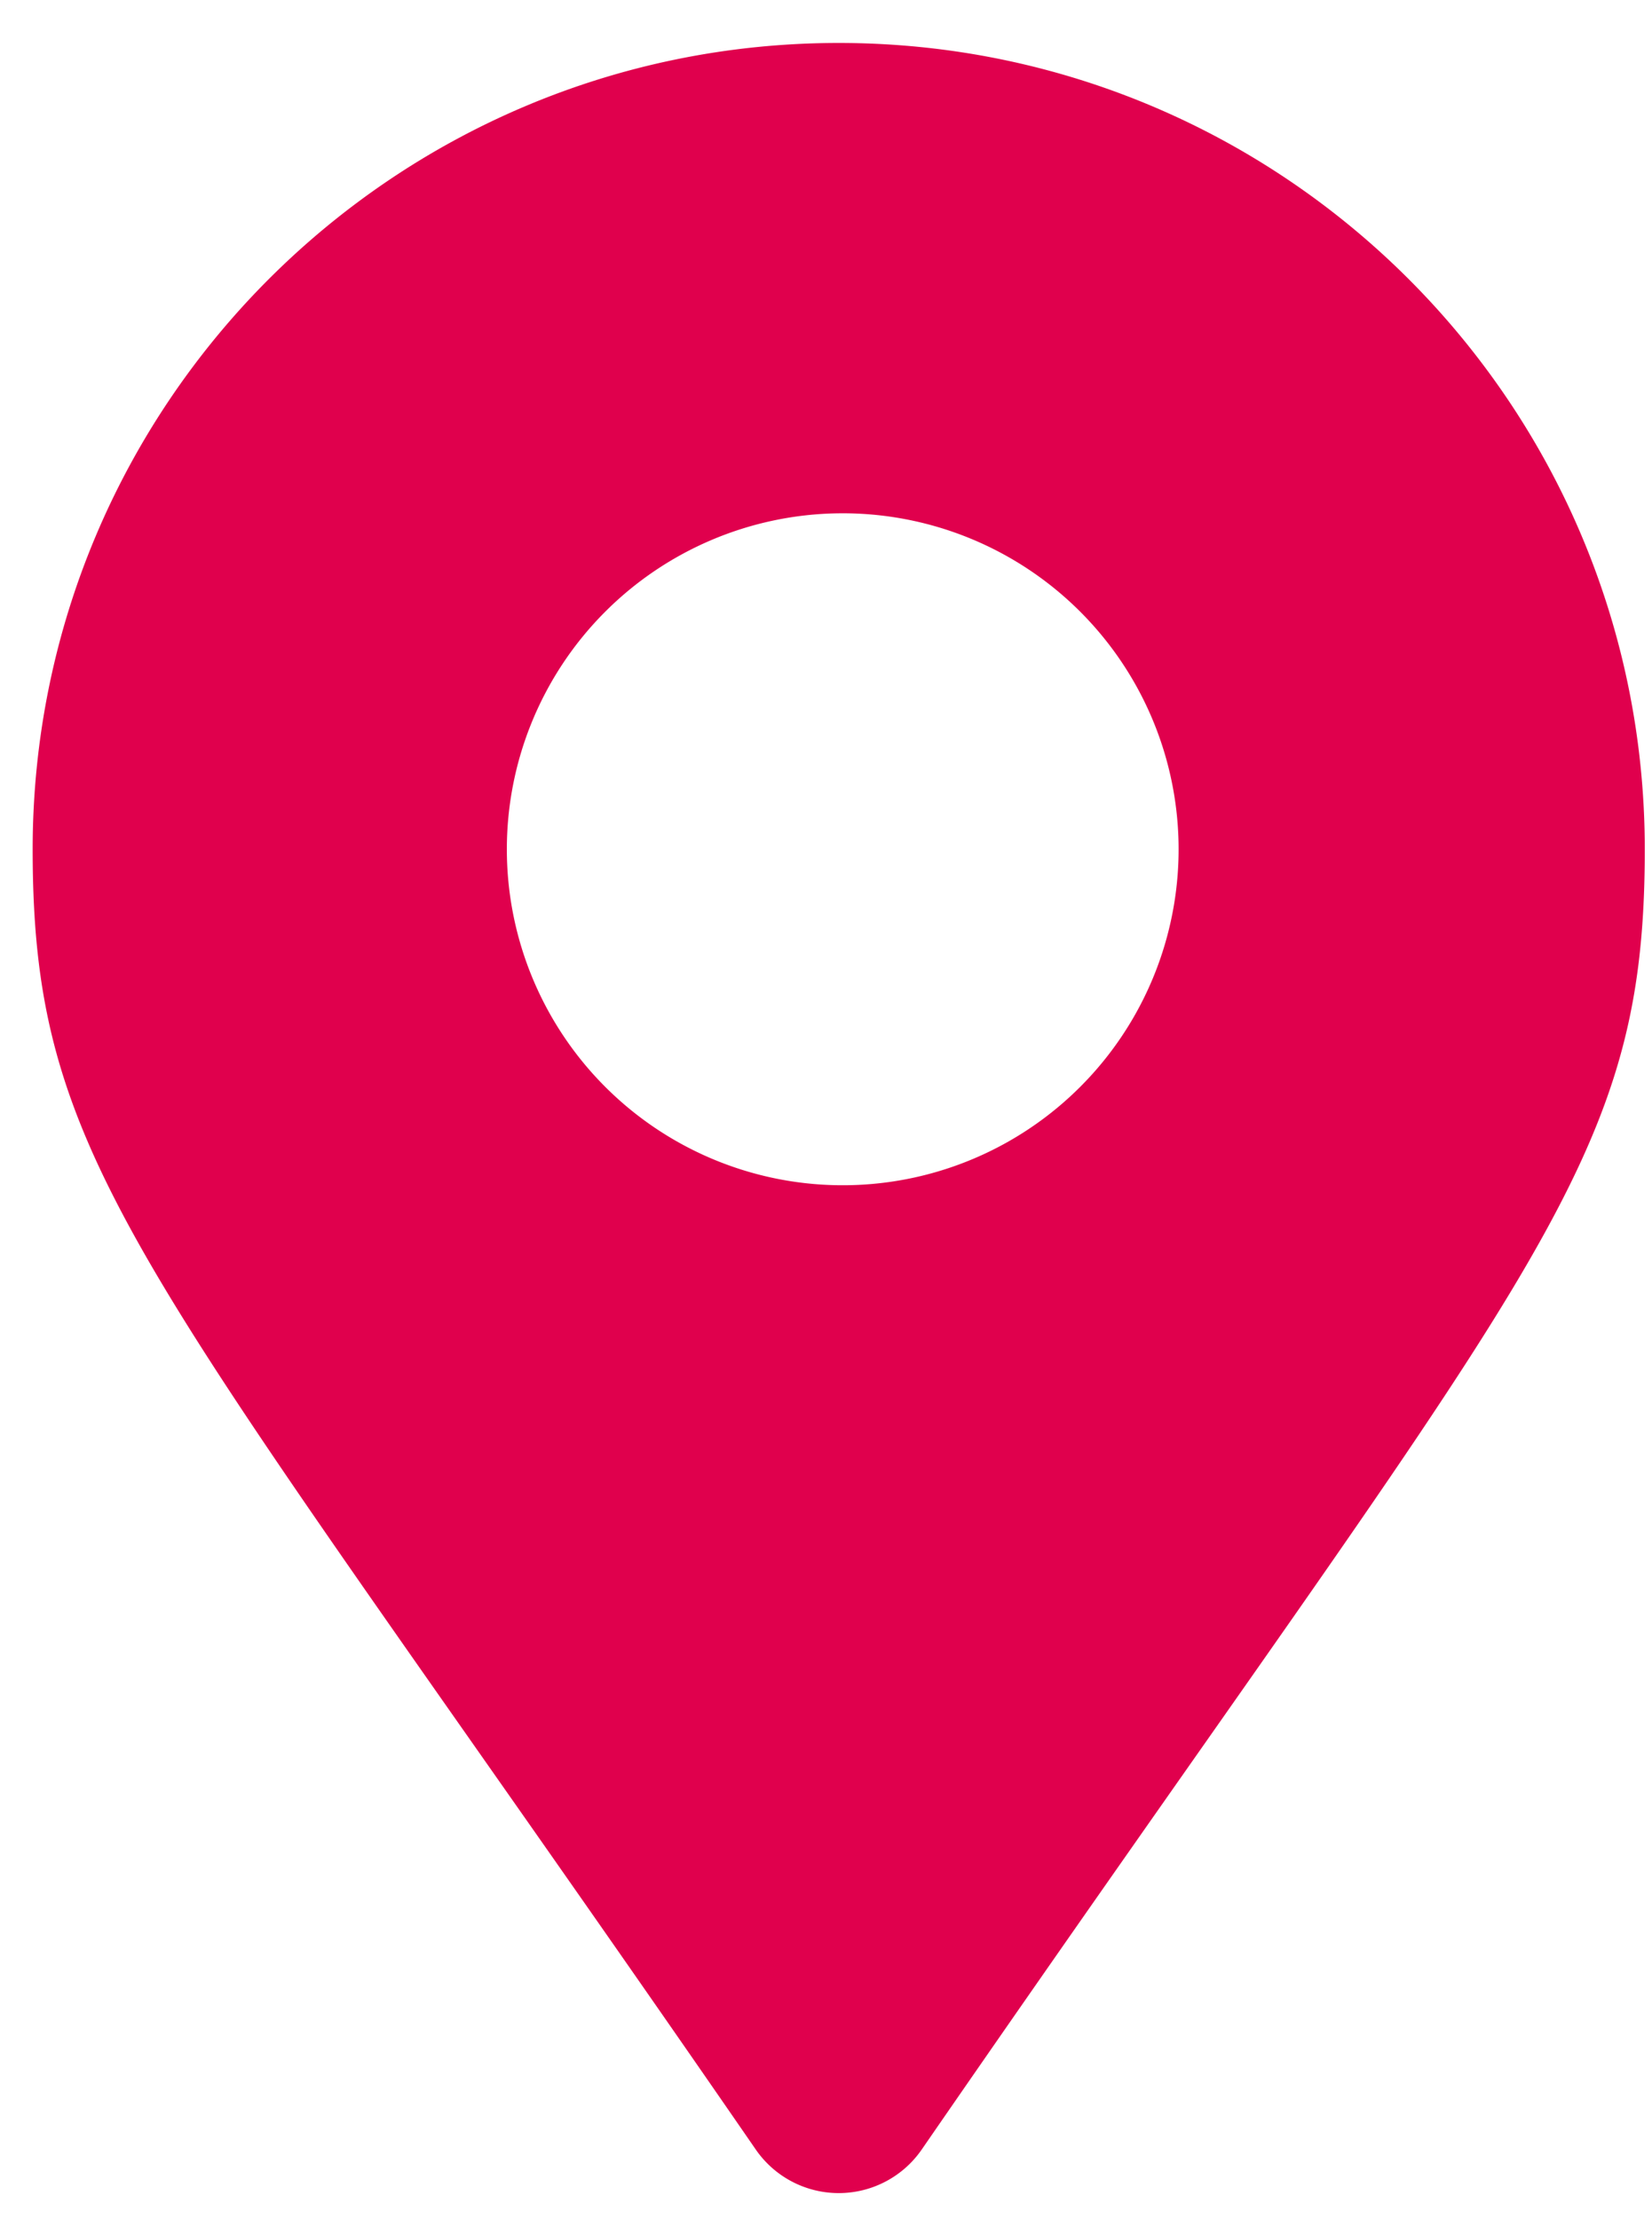 <svg width="35" height="47" xmlns="http://www.w3.org/2000/svg"><path d="M16.015 45.531C3.09 26.796.692 24.873.692 17.987.692 8.556 8.338.91 17.77.91c9.432 0 17.077 7.646 17.077 17.077 0 6.886-2.398 8.809-15.322 27.544a2.136 2.136 0 01-3.51 0zm1.755-20.428a7.116 7.116 0 100-14.231 7.116 7.116 0 000 14.231z" fill="#E0004D" fill-rule="nonzero"/></svg>